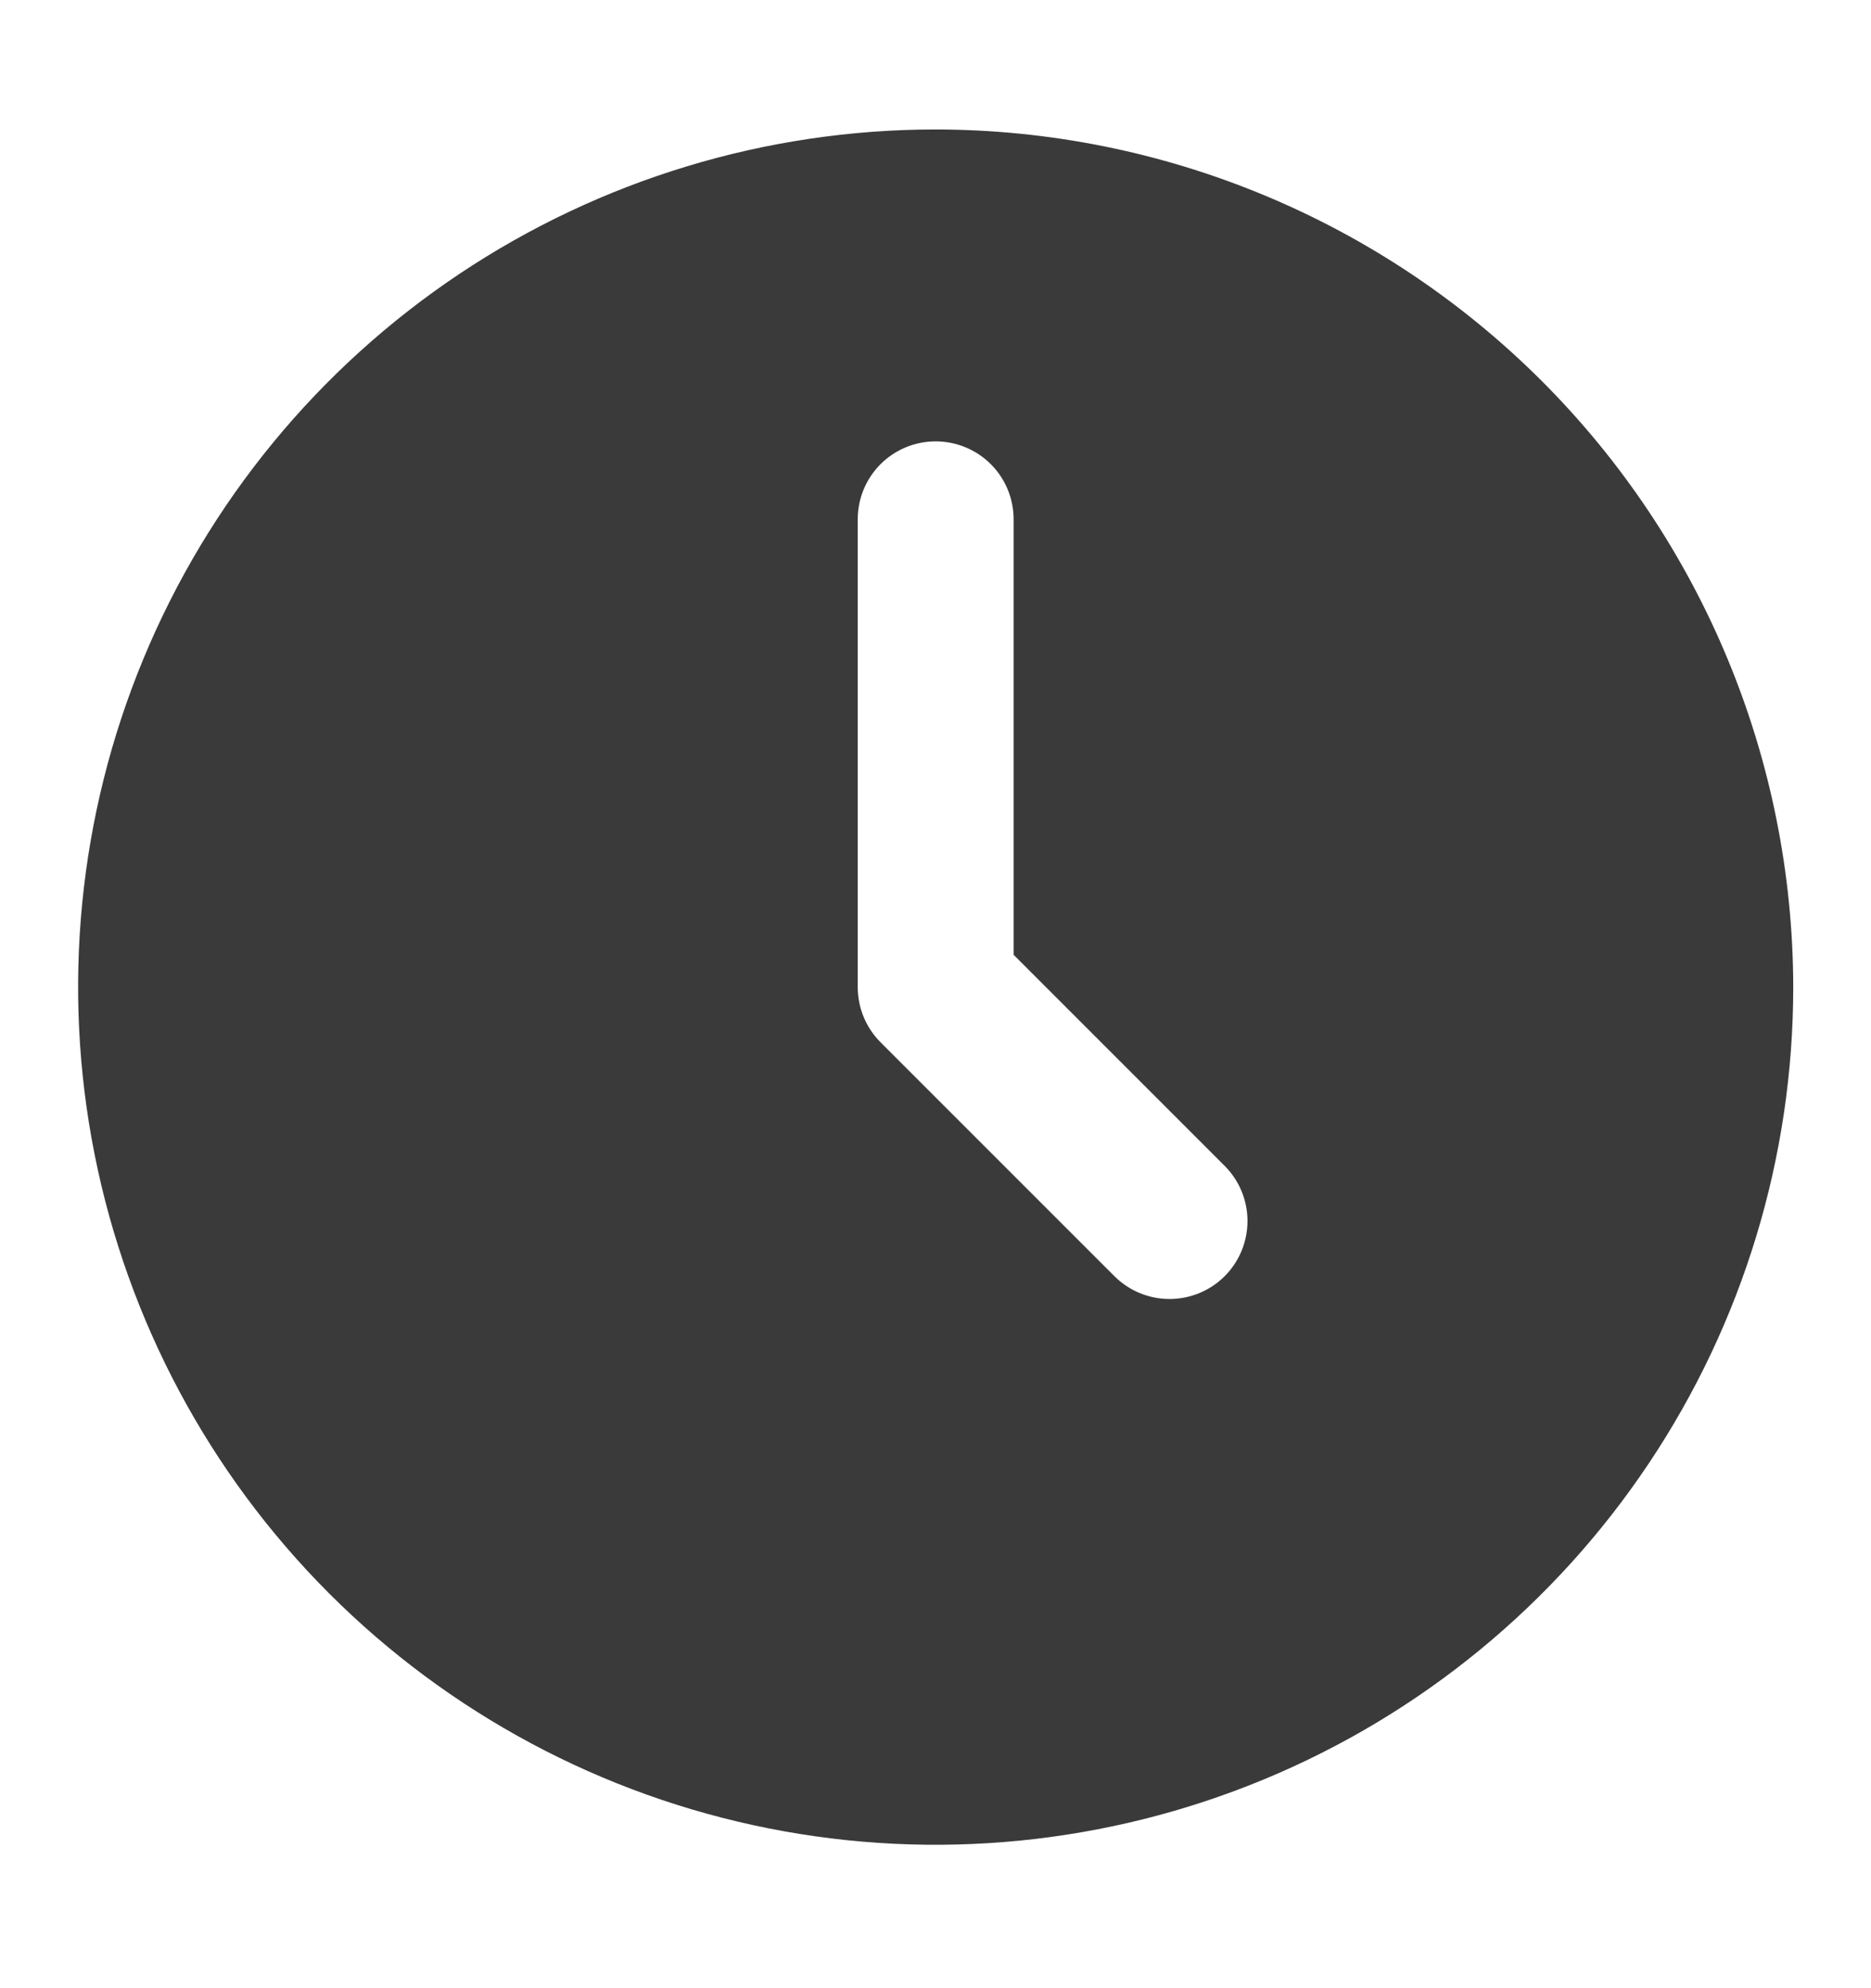 <svg width="16" height="17" viewBox="0 0 16 17" fill="none" xmlns="http://www.w3.org/2000/svg">
<path d="M8.001 1.107C6.551 1.107 5.133 1.537 3.927 2.343C2.721 3.149 1.781 4.294 1.226 5.634C0.671 6.974 0.526 8.448 0.809 9.871C1.092 11.293 1.79 12.6 2.816 13.626C3.841 14.651 5.148 15.35 6.571 15.633C7.993 15.916 9.468 15.77 10.808 15.215C12.148 14.66 13.293 13.72 14.099 12.514C14.905 11.309 15.335 9.891 15.335 8.44C15.332 6.496 14.559 4.632 13.184 3.257C11.809 1.883 9.946 1.109 8.001 1.107ZM10.473 10.912C10.348 11.037 10.178 11.107 10.001 11.107C9.825 11.107 9.655 11.037 9.53 10.912L7.53 8.912C7.405 8.787 7.335 8.617 7.335 8.44V4.44C7.335 4.263 7.405 4.094 7.53 3.969C7.655 3.844 7.824 3.774 8.001 3.774C8.178 3.774 8.348 3.844 8.473 3.969C8.598 4.094 8.668 4.263 8.668 4.44V8.164L10.473 9.969C10.598 10.094 10.668 10.264 10.668 10.44C10.668 10.617 10.598 10.787 10.473 10.912Z" fill="#3A3A3A"/>
</svg>
